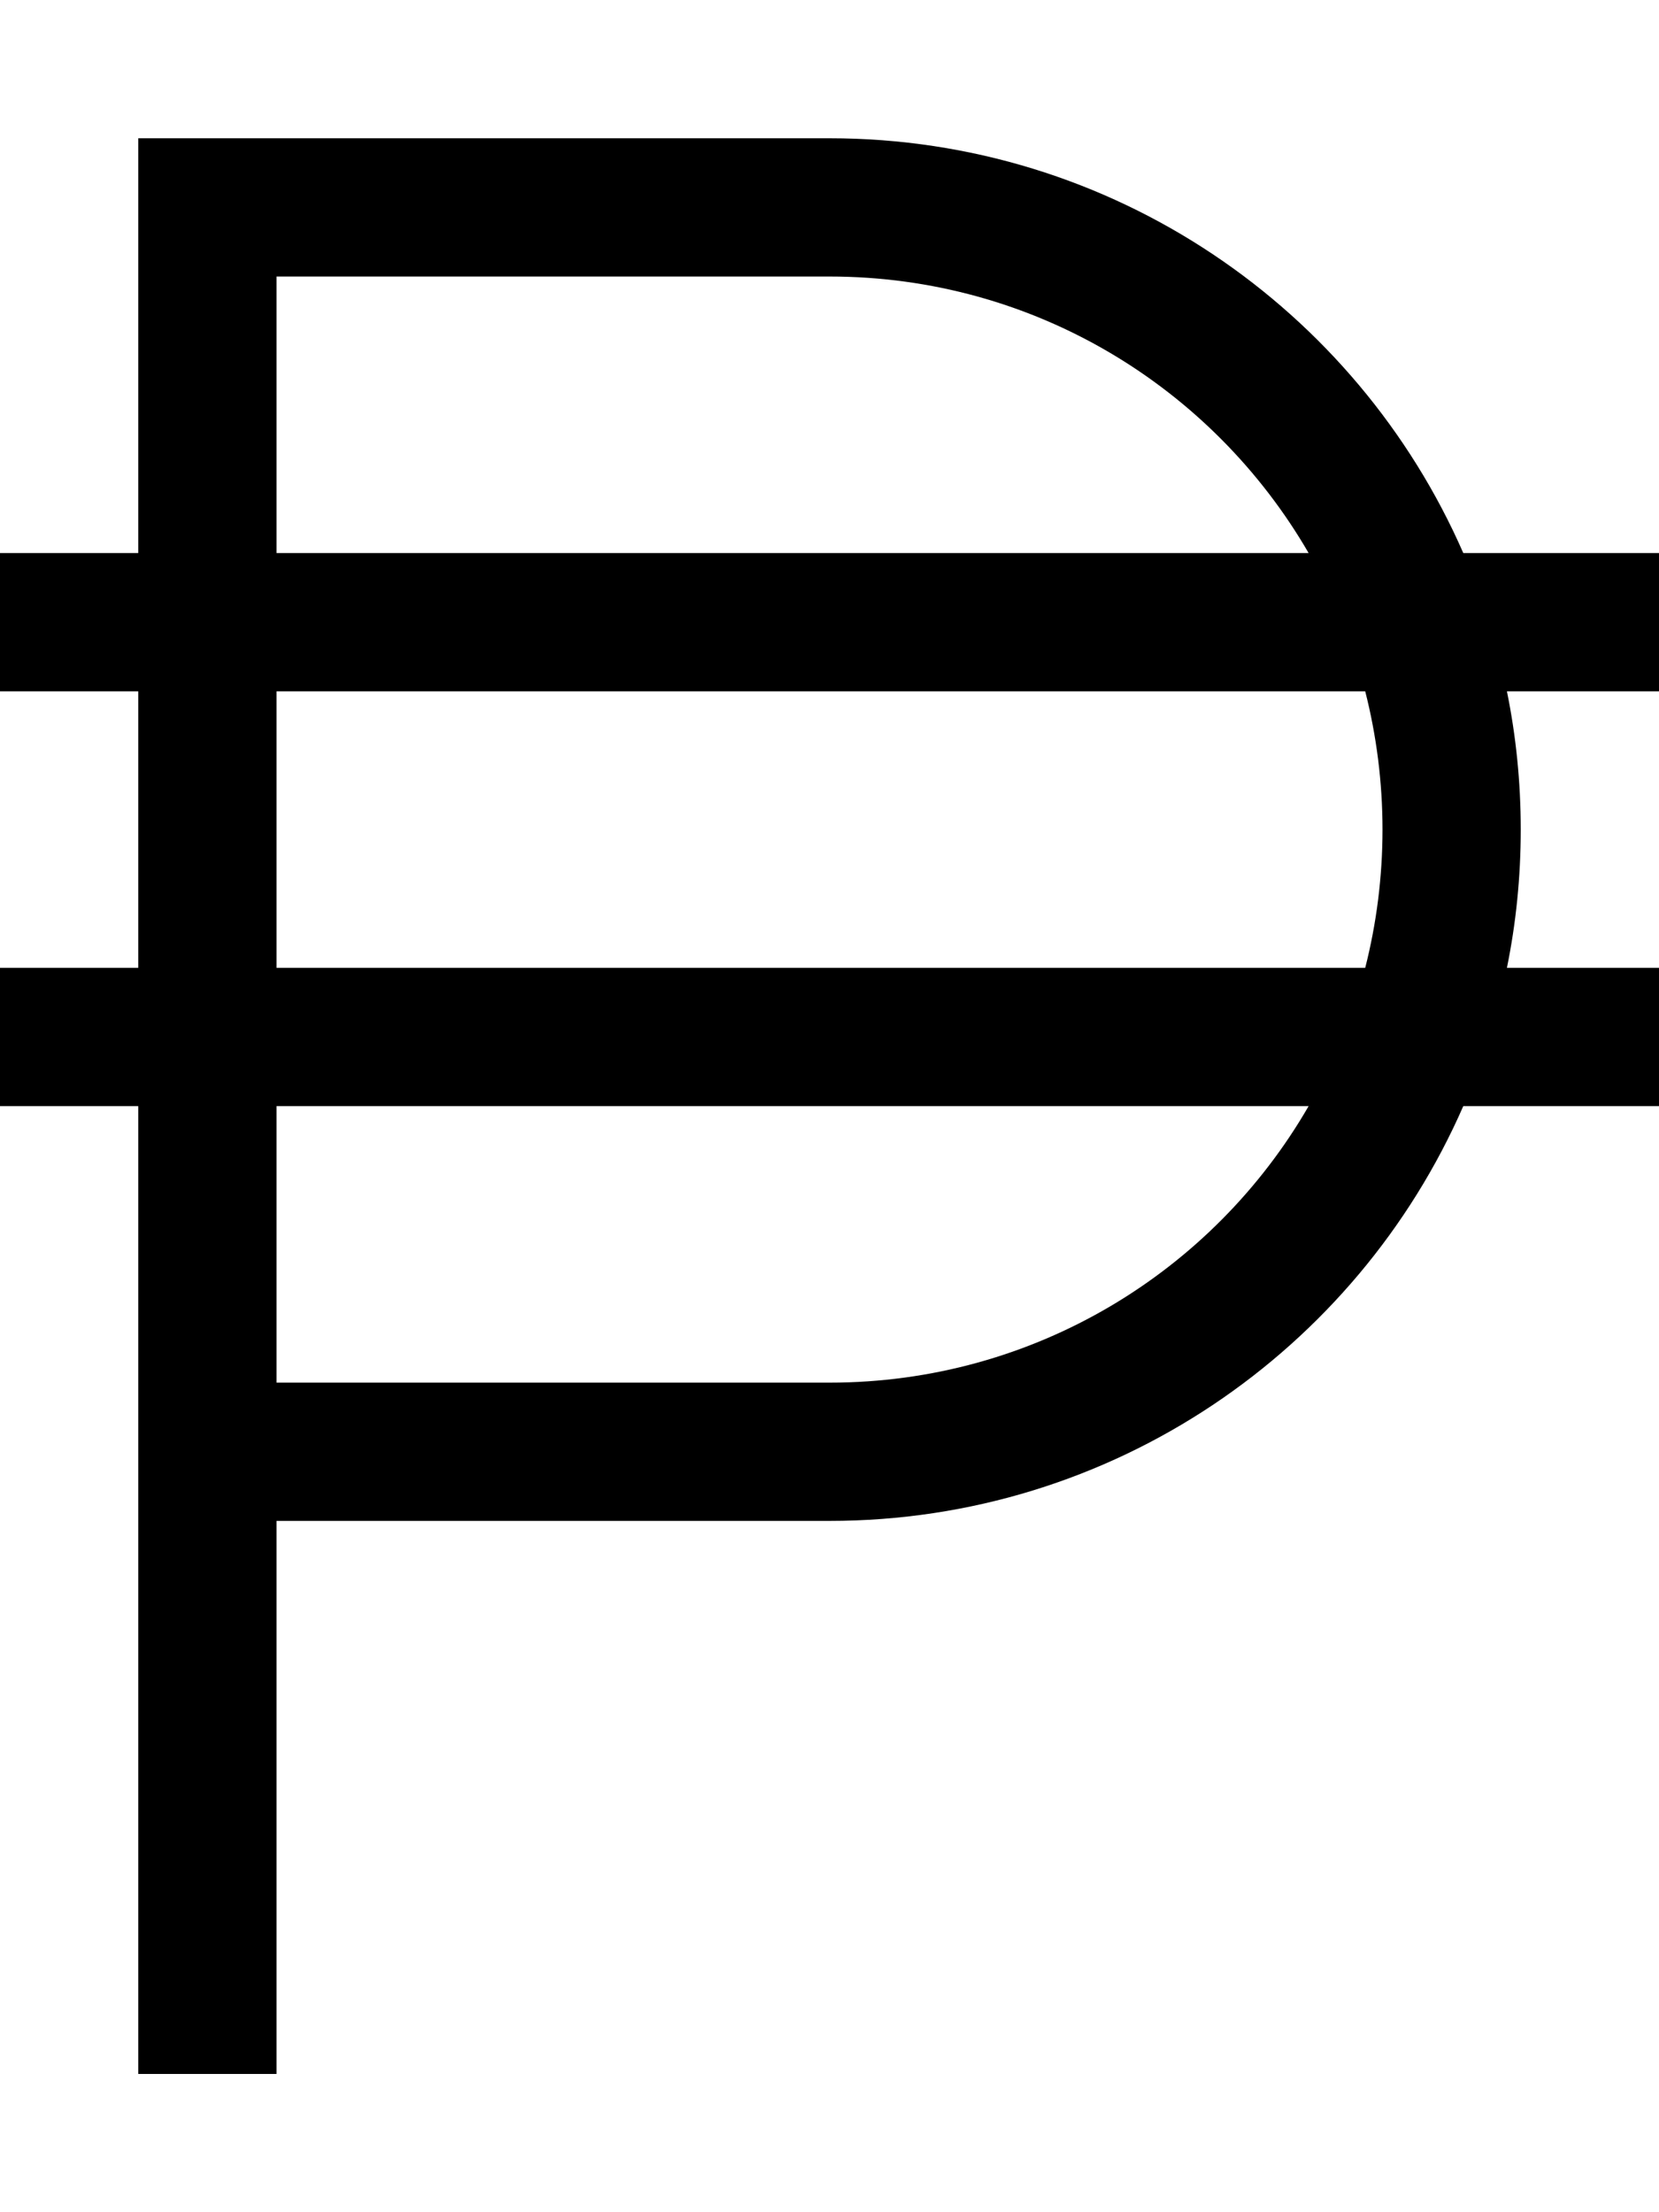 <svg xmlns="http://www.w3.org/2000/svg" viewBox="0 0 384 512"><!--! Font Awesome Pro 6.7.2 by @fontawesome - https://fontawesome.com License - https://fontawesome.com/license (Commercial License) Copyright 2024 Fonticons, Inc. --><path d="M48 32L32 32l0 16 0 80L0 128l0 32 32 0 0 64L0 224l0 32 32 0 0 80 0 128 0 16 32 0 0-16 0-112 128 0c65.6 0 122-39.5 146.7-96l45.3 0 0-32-35.2 0c2.1-10.3 3.2-21 3.2-32s-1.1-21.7-3.2-32l35.2 0 0-32-45.3 0C314 71.5 257.6 32 192 32L48 32zm254.9 96L64 128l0-64 128 0c47.4 0 88.7 25.7 110.9 64zM64 160l252 0c2.6 10.2 4 21 4 32s-1.4 21.8-4 32L64 224l0-64zm238.9 96c-22.1 38.3-63.5 64-110.9 64L64 320l0-64 238.9 0z"/></svg>